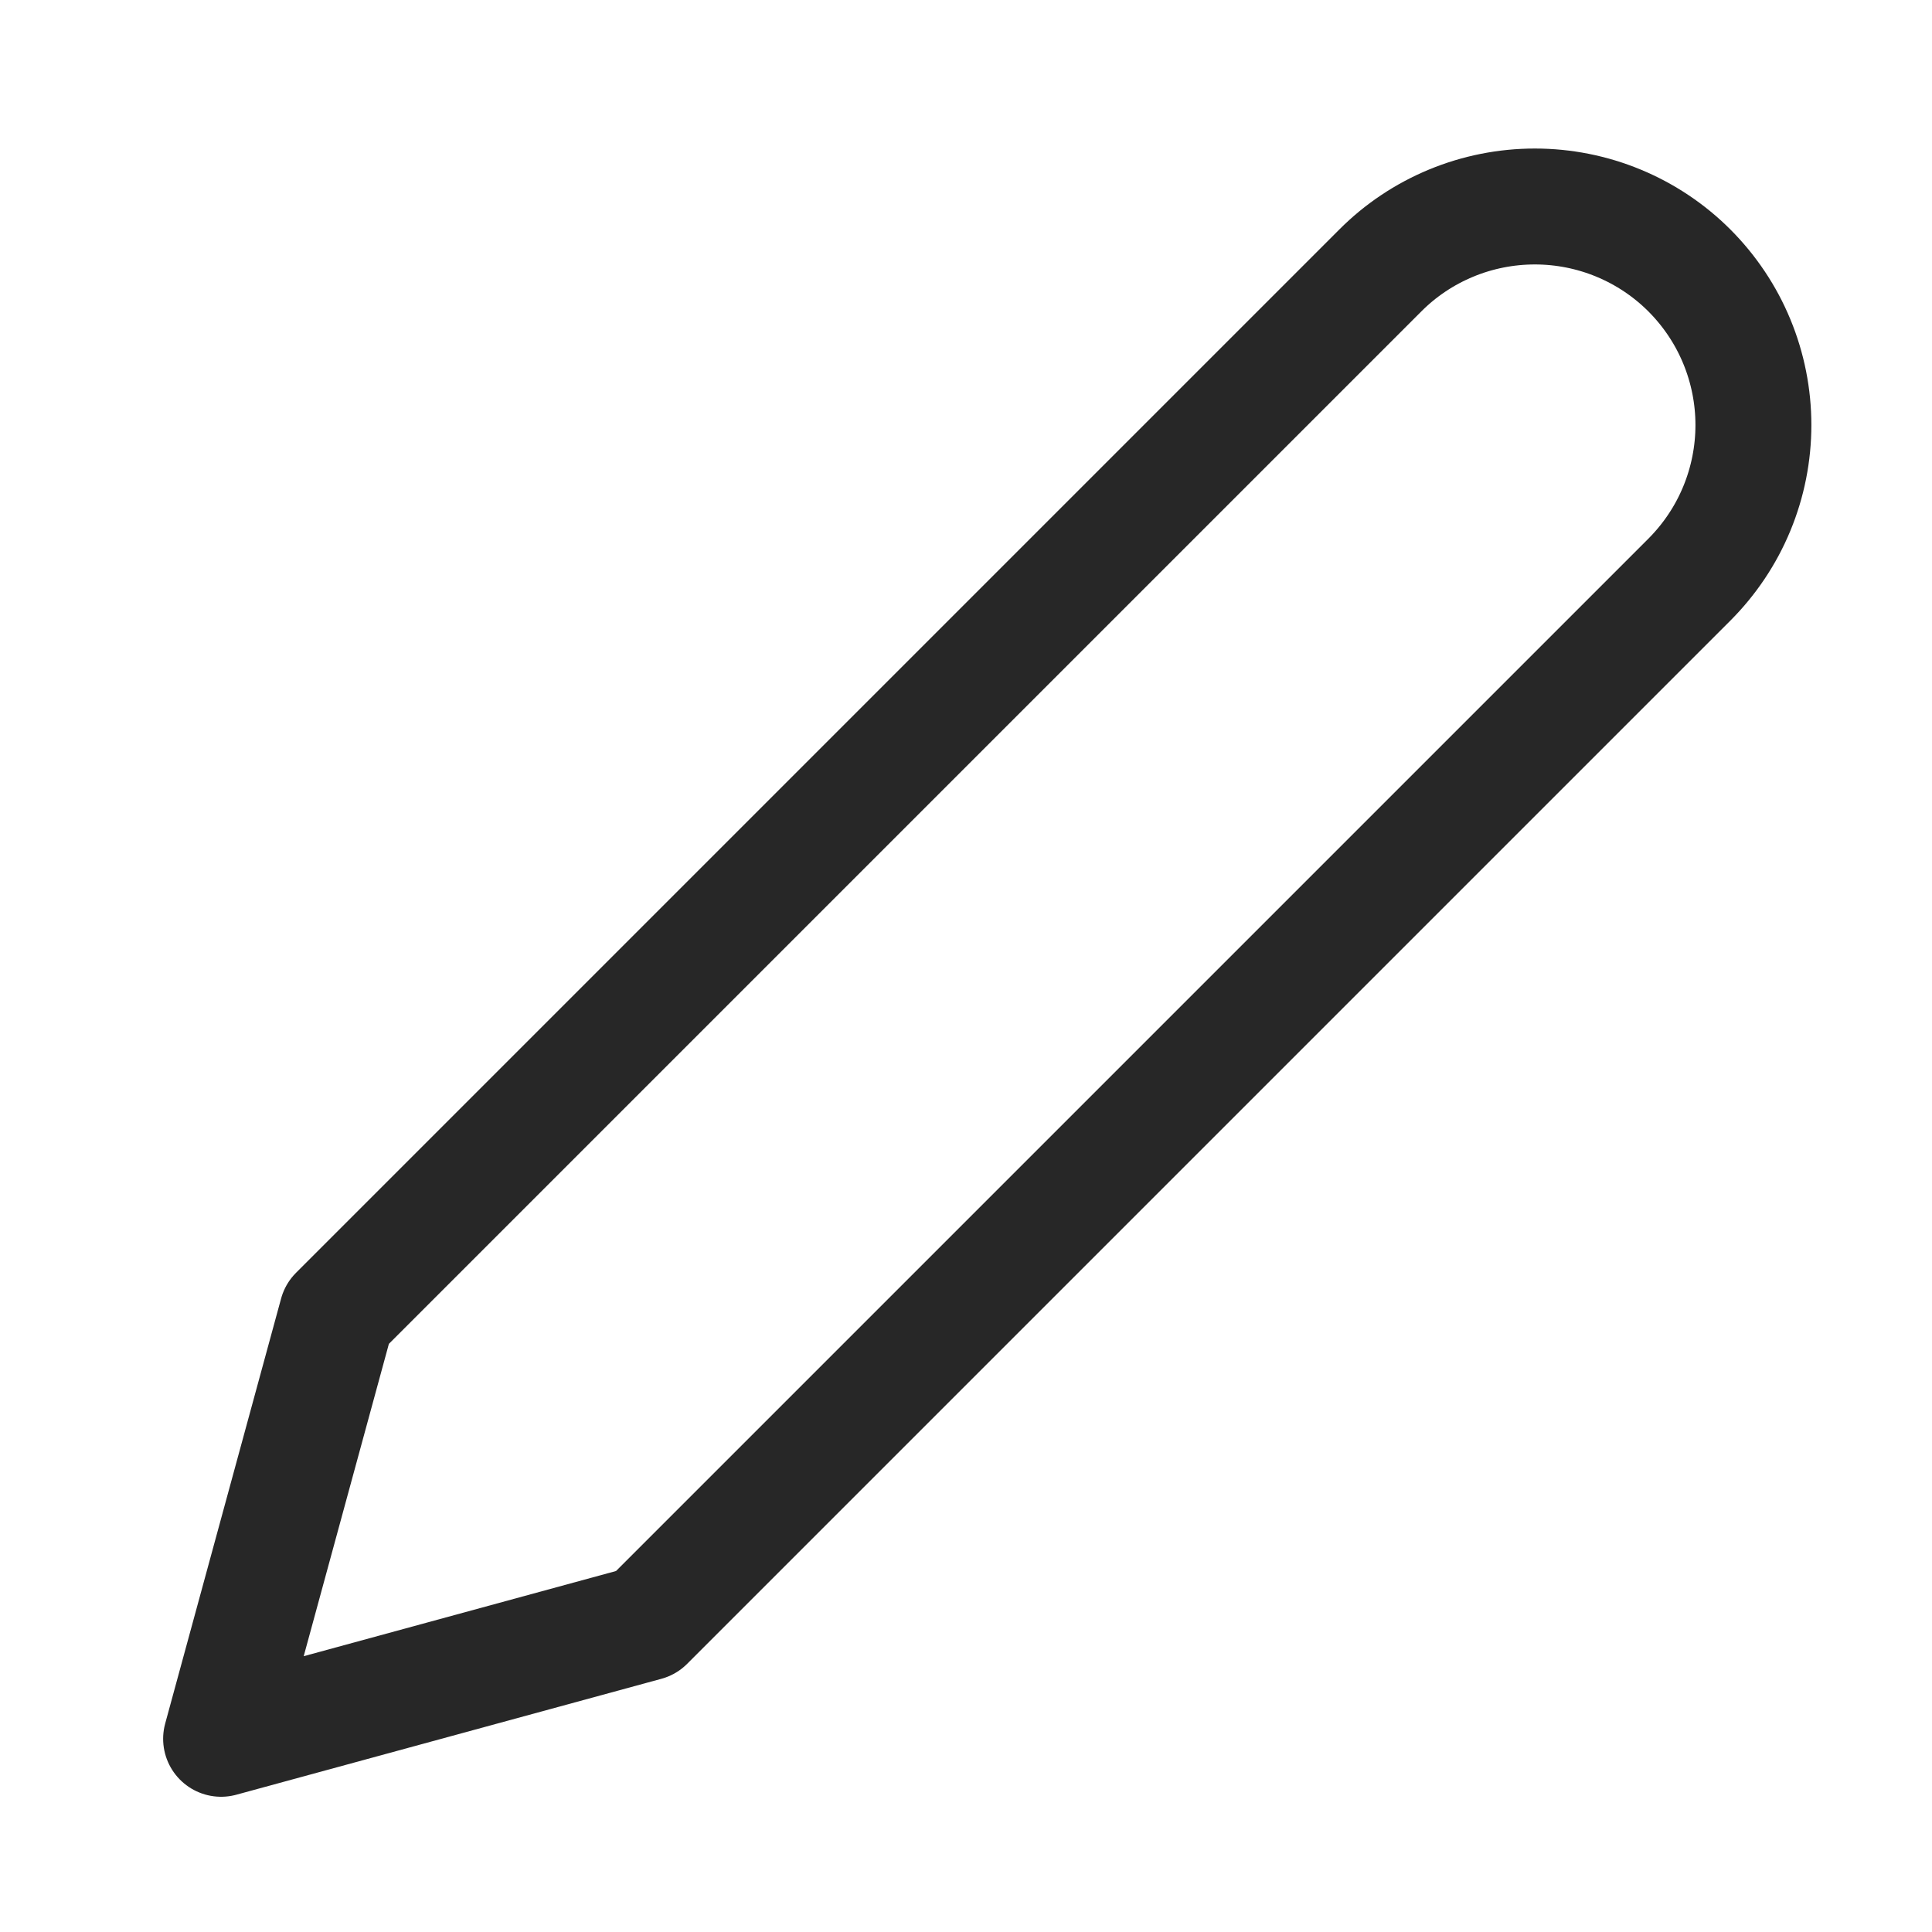 <svg width="25" height="25" viewBox="0 0 25 25" fill="none" xmlns="http://www.w3.org/2000/svg">
    <path
        d="M17.861 3.5C18.123 3.237 18.435 3.029 18.778 2.887C19.121 2.745 19.489 2.672 19.861 2.672C20.232 2.672 20.6 2.745 20.943 2.887C21.286 3.029 21.598 3.237 21.861 3.5C22.123 3.763 22.332 4.074 22.474 4.418C22.616 4.761 22.689 5.129 22.689 5.5C22.689 5.871 22.616 6.239 22.474 6.582C22.332 6.926 22.123 7.237 21.861 7.5L8.361 21L2.861 22.5L4.361 17L17.861 3.5Z"
        stroke="#272727" stroke-width="1.5" stroke-linecap="round" stroke-linejoin="round" />
</svg>

